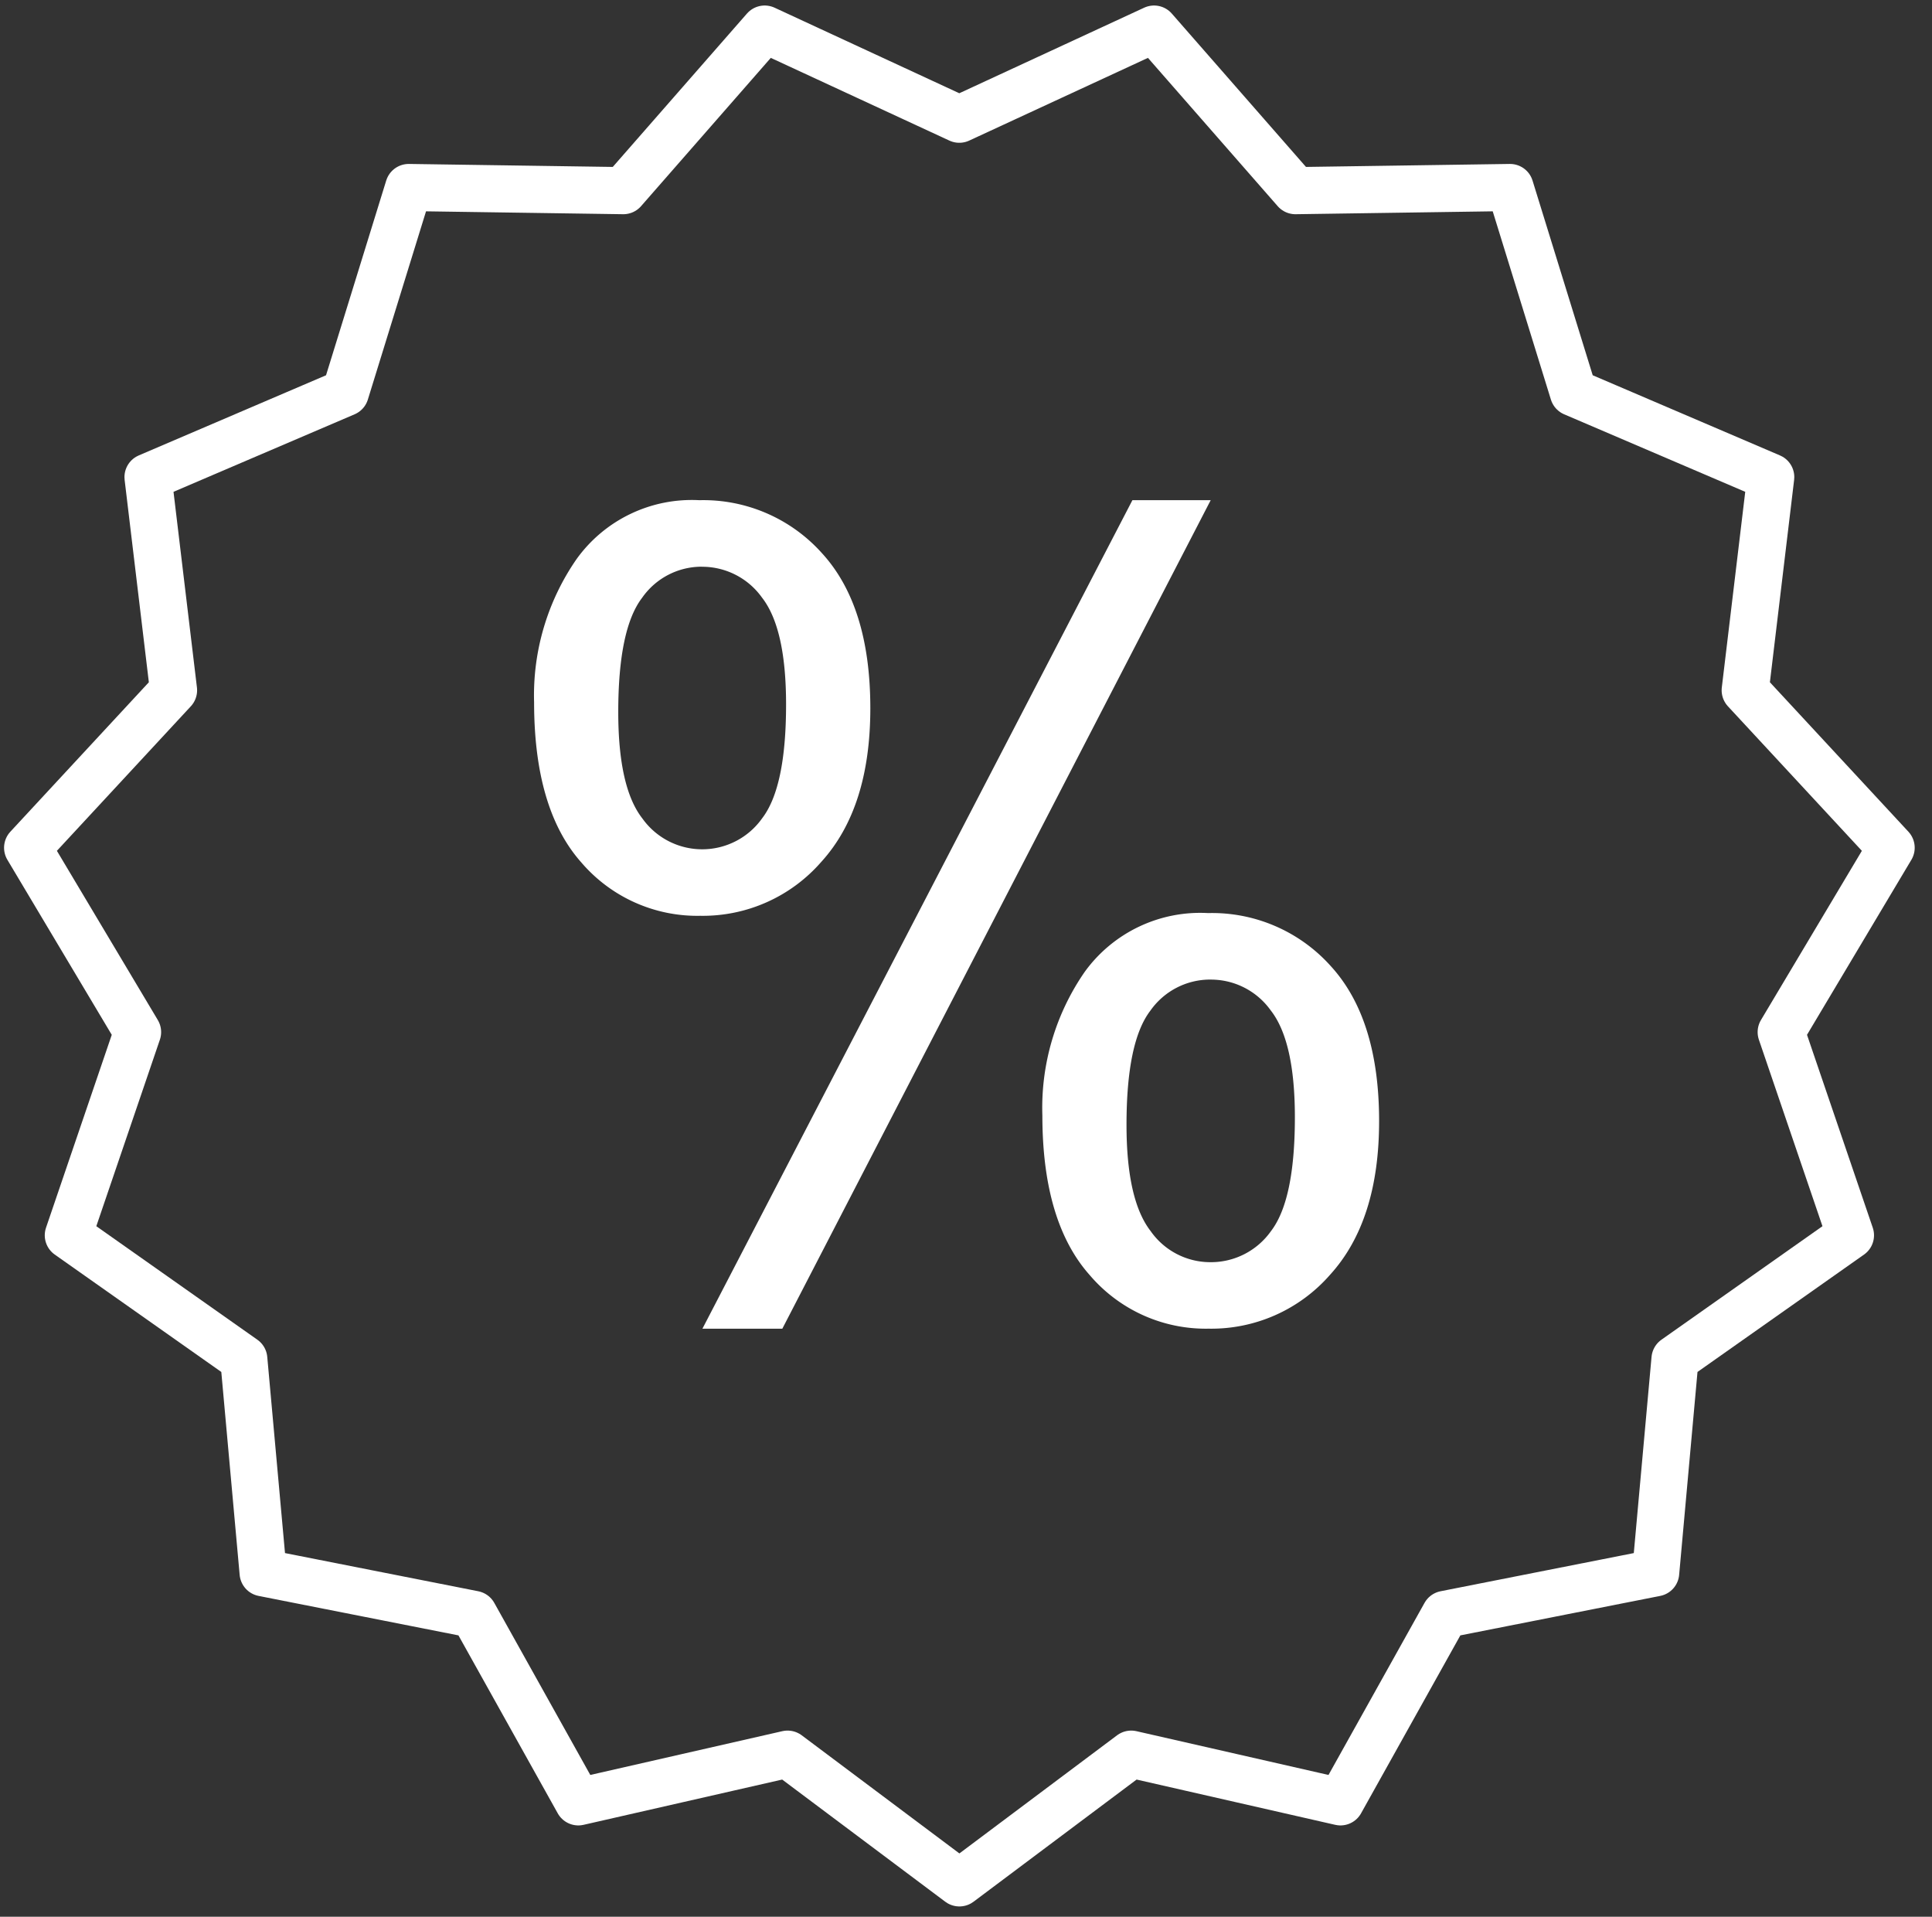 <svg xmlns="http://www.w3.org/2000/svg" xmlns:xlink="http://www.w3.org/1999/xlink" width="123" height="122" viewBox="0 0 123 122"><rect x="0" y="0" width="123" height="122" fill="#333333" stroke="none"/><defs><style>.a{clip-path:url(#b);}.b{fill:#fff;}.c{fill:none;stroke:#fff;stroke-linecap:round;stroke-linejoin:round;stroke-width:3px;}</style><clipPath id="b"><rect width="123" height="122"/></clipPath></defs><g id="a" class="a"><g transform="translate(1.75 1.85)"><g transform="translate(32.253 29.988)"><path class="b" d="M3284.418,4092.531a15.21,15.21,0,0,1,2.7-9.114,9.027,9.027,0,0,1,7.817-3.754,10.135,10.135,0,0,1,7.8,3.362q3.089,3.362,3.089,9.881,0,6.349-3.124,9.779a10,10,0,0,1-7.7,3.431,9.717,9.717,0,0,1-7.561-3.379Q3284.419,4099.358,3284.418,4092.531Zm10.683-8.635a4.623,4.623,0,0,0-3.806,1.979q-1.518,1.979-1.519,7.27,0,4.813,1.536,6.776a4.677,4.677,0,0,0,7.629-.017q1.518-1.981,1.519-7.236,0-4.847-1.536-6.81A4.678,4.678,0,0,0,3295.1,4083.9Zm.034,48.5,27.375-52.735h4.984l-27.272,52.735Zm21.641-13.585a15.191,15.191,0,0,1,2.7-9.131,9.073,9.073,0,0,1,7.85-3.737,10.139,10.139,0,0,1,7.8,3.361q3.089,3.363,3.089,9.881,0,6.35-3.123,9.78a10.036,10.036,0,0,1-7.731,3.43,9.7,9.7,0,0,1-7.561-3.4Q3316.776,4125.606,3316.777,4118.813Zm10.717-8.636a4.654,4.654,0,0,0-3.841,1.98q-1.519,1.98-1.518,7.271,0,4.78,1.536,6.758a4.635,4.635,0,0,0,3.789,1.979,4.683,4.683,0,0,0,3.874-1.979q1.518-1.98,1.52-7.237,0-4.846-1.537-6.809A4.677,4.677,0,0,0,3327.494,4110.177Z" transform="translate(-3284.418 -4079.664)"/></g><path class="c" d="M3304.02,4048.469l12.4-5.737,9,10.284,13.662-.2,4.036,13.056,12.562,5.376-1.625,13.569,9.291,10.022-7,11.735,4.41,12.933-11.17,7.872-1.231,13.609-13.406,2.647-6.661,11.933-13.323-3.036-10.938,8.193-10.939-8.193-13.322,3.036-6.66-11.933-13.407-2.647-1.231-13.609-11.171-7.872,4.409-12.933-7-11.735,9.29-10.022-1.625-13.569,12.562-5.376,4.036-13.056,13.662.2,9-10.284Z" transform="translate(-3244.697 -4042.731)"/></g></g></svg>